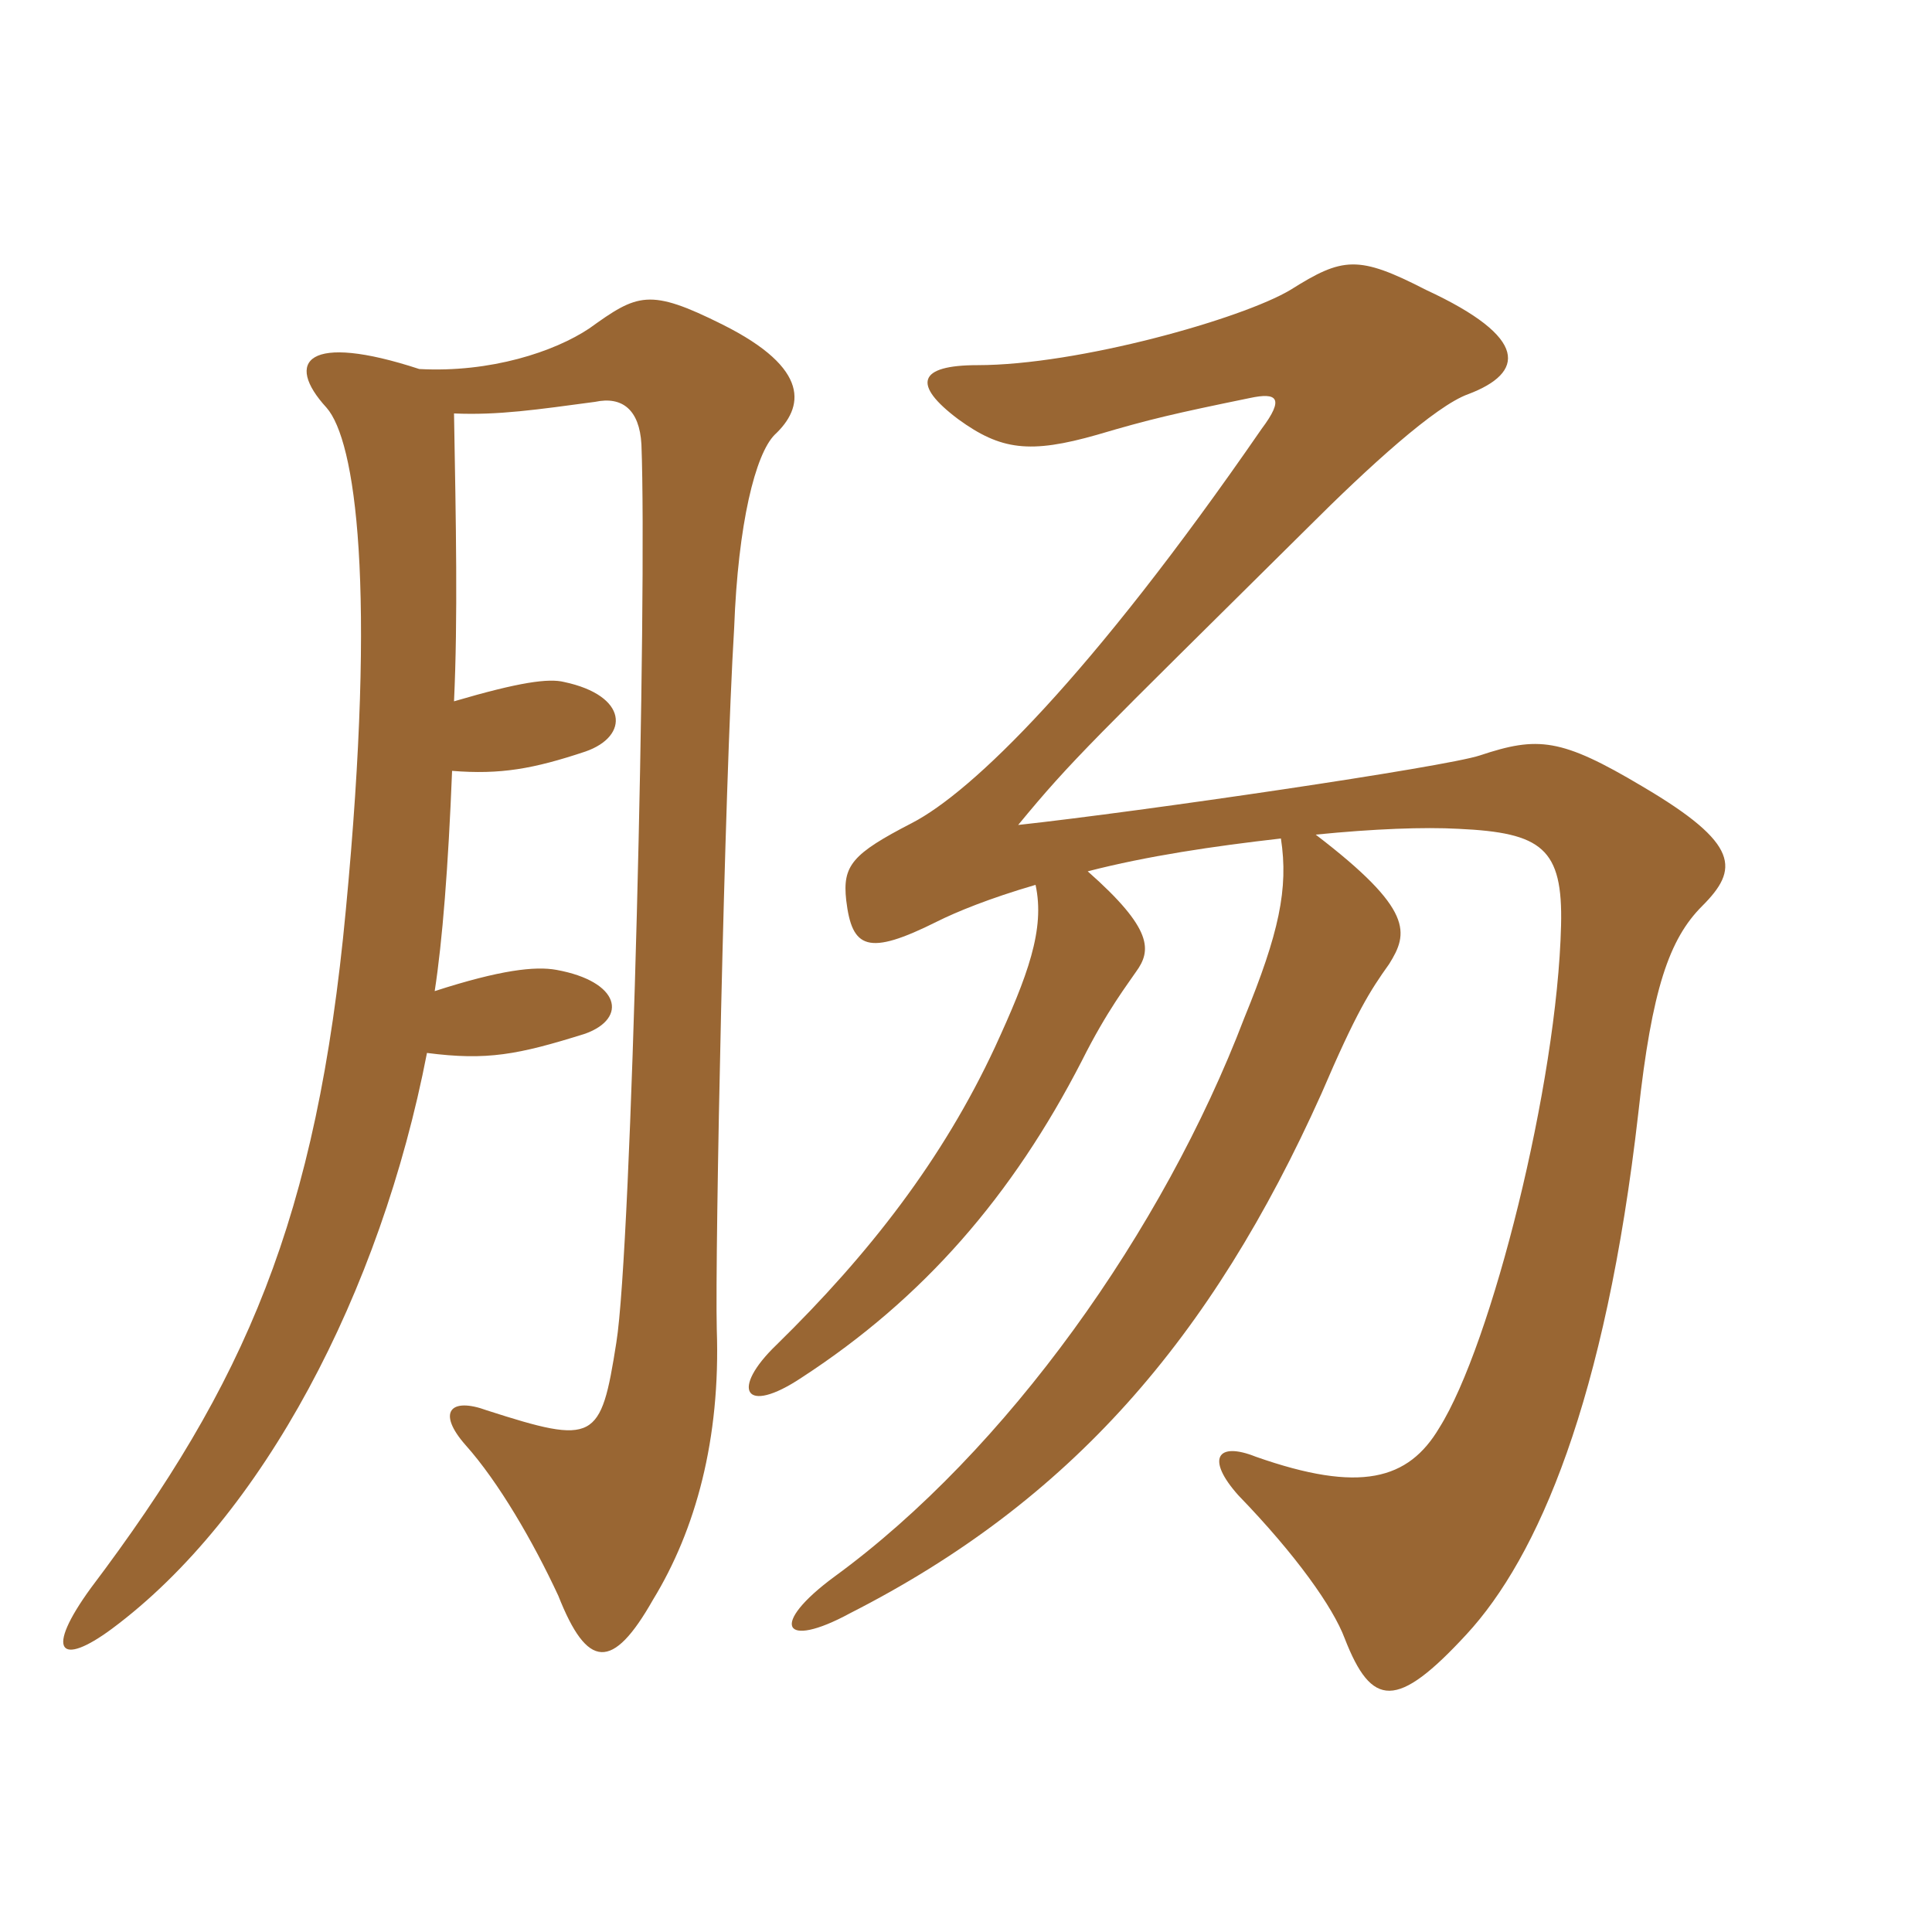 <svg xmlns="http://www.w3.org/2000/svg" xmlns:xlink="http://www.w3.org/1999/xlink" width="150" height="150"><path fill="#996633" padding="10" d="M60.15 33.75C62.40 31.65 63 28.65 56.10 25.20C50.40 22.35 49.50 22.80 45.75 25.50C43.05 27.30 38.10 28.95 32.55 28.65C23.85 25.80 22.05 28.05 25.35 31.65C27.60 34.20 29.25 45.45 26.85 70.65C24.60 94.65 19.05 107.40 7.05 123.30C3.45 128.25 4.65 129.45 8.70 126.45C20.40 117.75 29.55 100.35 33.15 81.75C37.80 82.35 40.20 81.90 45.45 80.25C48.75 79.05 48.15 76.20 43.20 75.30C41.55 75 38.85 75.30 33.75 76.95C34.35 73.05 34.80 67.35 35.10 59.85C38.85 60.15 41.40 59.70 45.45 58.35C48.90 57.15 48.75 54 43.80 52.95C42.60 52.65 40.35 52.95 35.25 54.45C35.55 48 35.40 40.65 35.25 32.10C38.70 32.25 41.70 31.80 46.20 31.20C48.30 30.75 49.65 31.80 49.80 34.50C50.25 46.05 49.05 96.90 47.85 104.25C46.65 111.90 46.20 112.20 37.80 109.50C34.95 108.45 33.90 109.65 36.15 112.20C38.70 115.05 41.40 119.70 43.35 123.90C45.60 129.60 47.55 129.75 50.70 124.20C54 118.80 55.95 111.75 55.65 103.20C55.50 97.35 56.25 61.05 57 48.75C57.30 40.65 58.65 35.25 60.15 33.75ZM132.15 70.35C135 67.50 135.15 65.55 127.50 61.05C121.20 57.30 119.40 57.15 114.90 58.65C112.20 59.55 88.65 63 79.05 64.05C83.25 58.95 84.75 57.60 101.55 40.95C106.20 36.30 111.45 31.50 114 30.60C118.35 28.95 118.80 26.25 110.70 22.50C105.45 19.80 104.25 19.95 100.20 22.50C96.45 24.75 83.70 28.35 75.90 28.35C71.25 28.35 70.80 29.85 74.40 32.55C77.70 34.95 79.95 35.25 85.20 33.75C89.25 32.55 91.20 32.10 97.05 30.90C99.15 30.45 99.75 30.90 97.95 33.30C84.60 52.65 75.45 61.50 70.80 63.90C66.15 66.30 65.40 67.20 65.70 69.90C66.15 73.65 67.35 74.25 72.75 71.55C74.25 70.80 76.80 69.75 80.40 68.70C81.15 72.15 79.80 75.75 77.25 81.30C73.20 90 67.50 97.35 60.30 104.40C56.70 107.85 57.75 109.95 62.25 106.95C71.70 100.80 78.60 92.85 84 82.35C85.95 78.45 87.60 76.35 88.20 75.45C89.40 73.80 89.55 72.15 84.45 67.65C89.10 66.45 94.20 65.70 99.45 65.10C100.05 69 99.30 72.45 96.60 79.05C90.30 95.55 78.15 112.65 64.80 122.40C59.70 126.15 60.75 128.10 66 125.25C83.10 116.55 94.05 103.95 102.60 84.90C105.30 78.60 106.35 76.95 107.85 74.85C109.35 72.45 109.80 70.65 102.15 64.80C106.65 64.35 110.55 64.20 113.25 64.35C119.70 64.65 121.35 65.85 121.20 71.85C120.90 84.15 115.80 104.40 111.75 110.85C109.35 114.90 105.60 115.95 97.50 113.10C94.50 111.90 93.60 113.25 96.15 116.10C100.65 120.75 103.50 124.80 104.40 127.20C106.50 132.60 108.45 132.75 113.85 126.90C119.40 120.90 124.65 108.75 127.20 86.40C128.25 76.80 129.60 72.90 132.15 70.35Z"/></svg>